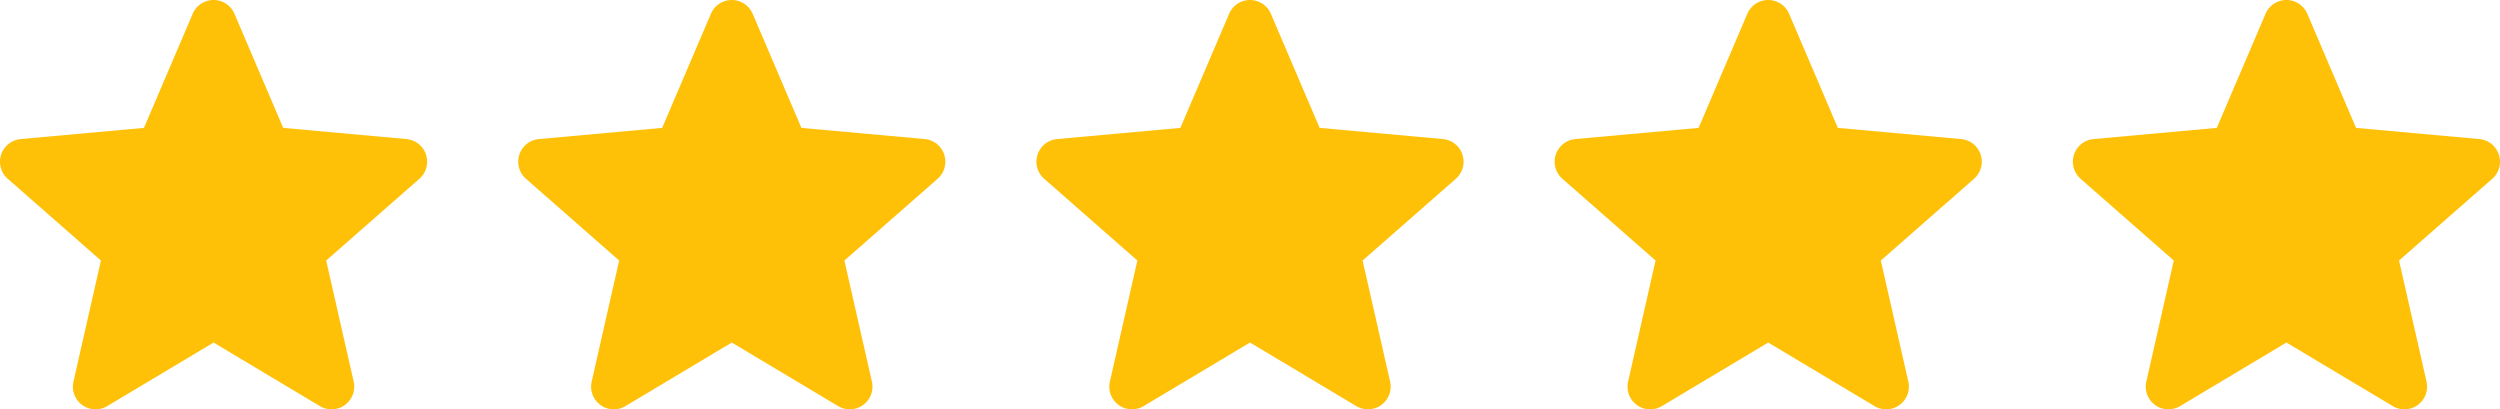 <svg viewBox="0 0 501.724 82.15" height="82.15" width="501.724" xmlns="http://www.w3.org/2000/svg">
  <g transform="translate(11566.867 -8861.249)" id="Star">
    <path fill="#ffc107" transform="translate(-11566.867 8860.758)" d="M85.5,31.535A4.547,4.547,0,0,0,81.578,28.4L56.836,26.156l-9.784-22.9a4.556,4.556,0,0,0-8.379,0l-9.784,22.9L4.143,28.4a4.561,4.561,0,0,0-2.586,7.973l18.7,16.4L14.744,77.07a4.549,4.549,0,0,0,6.776,4.922L42.862,69.236,64.2,81.992a4.555,4.555,0,0,0,6.78-4.922L65.462,52.777l18.7-16.4A4.558,4.558,0,0,0,85.5,31.535Zm0,0" data-name="star (1)" id="star_1_"></path>
    <path fill="#ffc107" transform="translate(-11462.867 8860.758)" d="M85.5,31.535A4.547,4.547,0,0,0,81.578,28.4L56.836,26.156l-9.784-22.9a4.556,4.556,0,0,0-8.379,0l-9.784,22.9L4.143,28.4a4.561,4.561,0,0,0-2.586,7.973l18.7,16.4L14.744,77.07a4.549,4.549,0,0,0,6.776,4.922L42.862,69.236,64.2,81.992a4.555,4.555,0,0,0,6.78-4.922L65.462,52.777l18.7-16.4A4.558,4.558,0,0,0,85.5,31.535Zm0,0" data-name="star (1)" id="star_1_2"></path>
    <path fill="#ffc107" transform="translate(-11358.867 8860.758)" d="M85.5,31.535A4.547,4.547,0,0,0,81.578,28.4L56.836,26.156l-9.784-22.9a4.556,4.556,0,0,0-8.379,0l-9.784,22.9L4.143,28.4a4.561,4.561,0,0,0-2.586,7.973l18.7,16.4L14.744,77.07a4.549,4.549,0,0,0,6.776,4.922L42.862,69.236,64.2,81.992a4.555,4.555,0,0,0,6.78-4.922L65.462,52.777l18.7-16.4A4.558,4.558,0,0,0,85.5,31.535Zm0,0" data-name="star (1)" id="star_1_3"></path>
    <path fill="#ffc107" transform="translate(-11254.867 8860.758)" d="M85.5,31.535A4.547,4.547,0,0,0,81.578,28.4L56.836,26.156l-9.784-22.9a4.556,4.556,0,0,0-8.379,0l-9.784,22.9L4.143,28.4a4.561,4.561,0,0,0-2.586,7.973l18.7,16.4L14.744,77.07a4.549,4.549,0,0,0,6.776,4.922L42.862,69.236,64.2,81.992a4.555,4.555,0,0,0,6.78-4.922L65.462,52.777l18.7-16.4A4.558,4.558,0,0,0,85.5,31.535Zm0,0" data-name="star (1)" id="star_1_4"></path>
    <path fill="#ffc107" transform="translate(-11150.867 8860.758)" d="M85.5,31.535A4.547,4.547,0,0,0,81.578,28.4L56.836,26.156l-9.784-22.9a4.556,4.556,0,0,0-8.379,0l-9.784,22.9L4.143,28.4a4.561,4.561,0,0,0-2.586,7.973l18.7,16.4L14.744,77.07a4.549,4.549,0,0,0,6.776,4.922L42.862,69.236,64.2,81.992a4.555,4.555,0,0,0,6.78-4.922L65.462,52.777l18.7-16.4A4.558,4.558,0,0,0,85.5,31.535Zm0,0" data-name="star (1)" id="star_1_5"></path>
  </g>
</svg>
